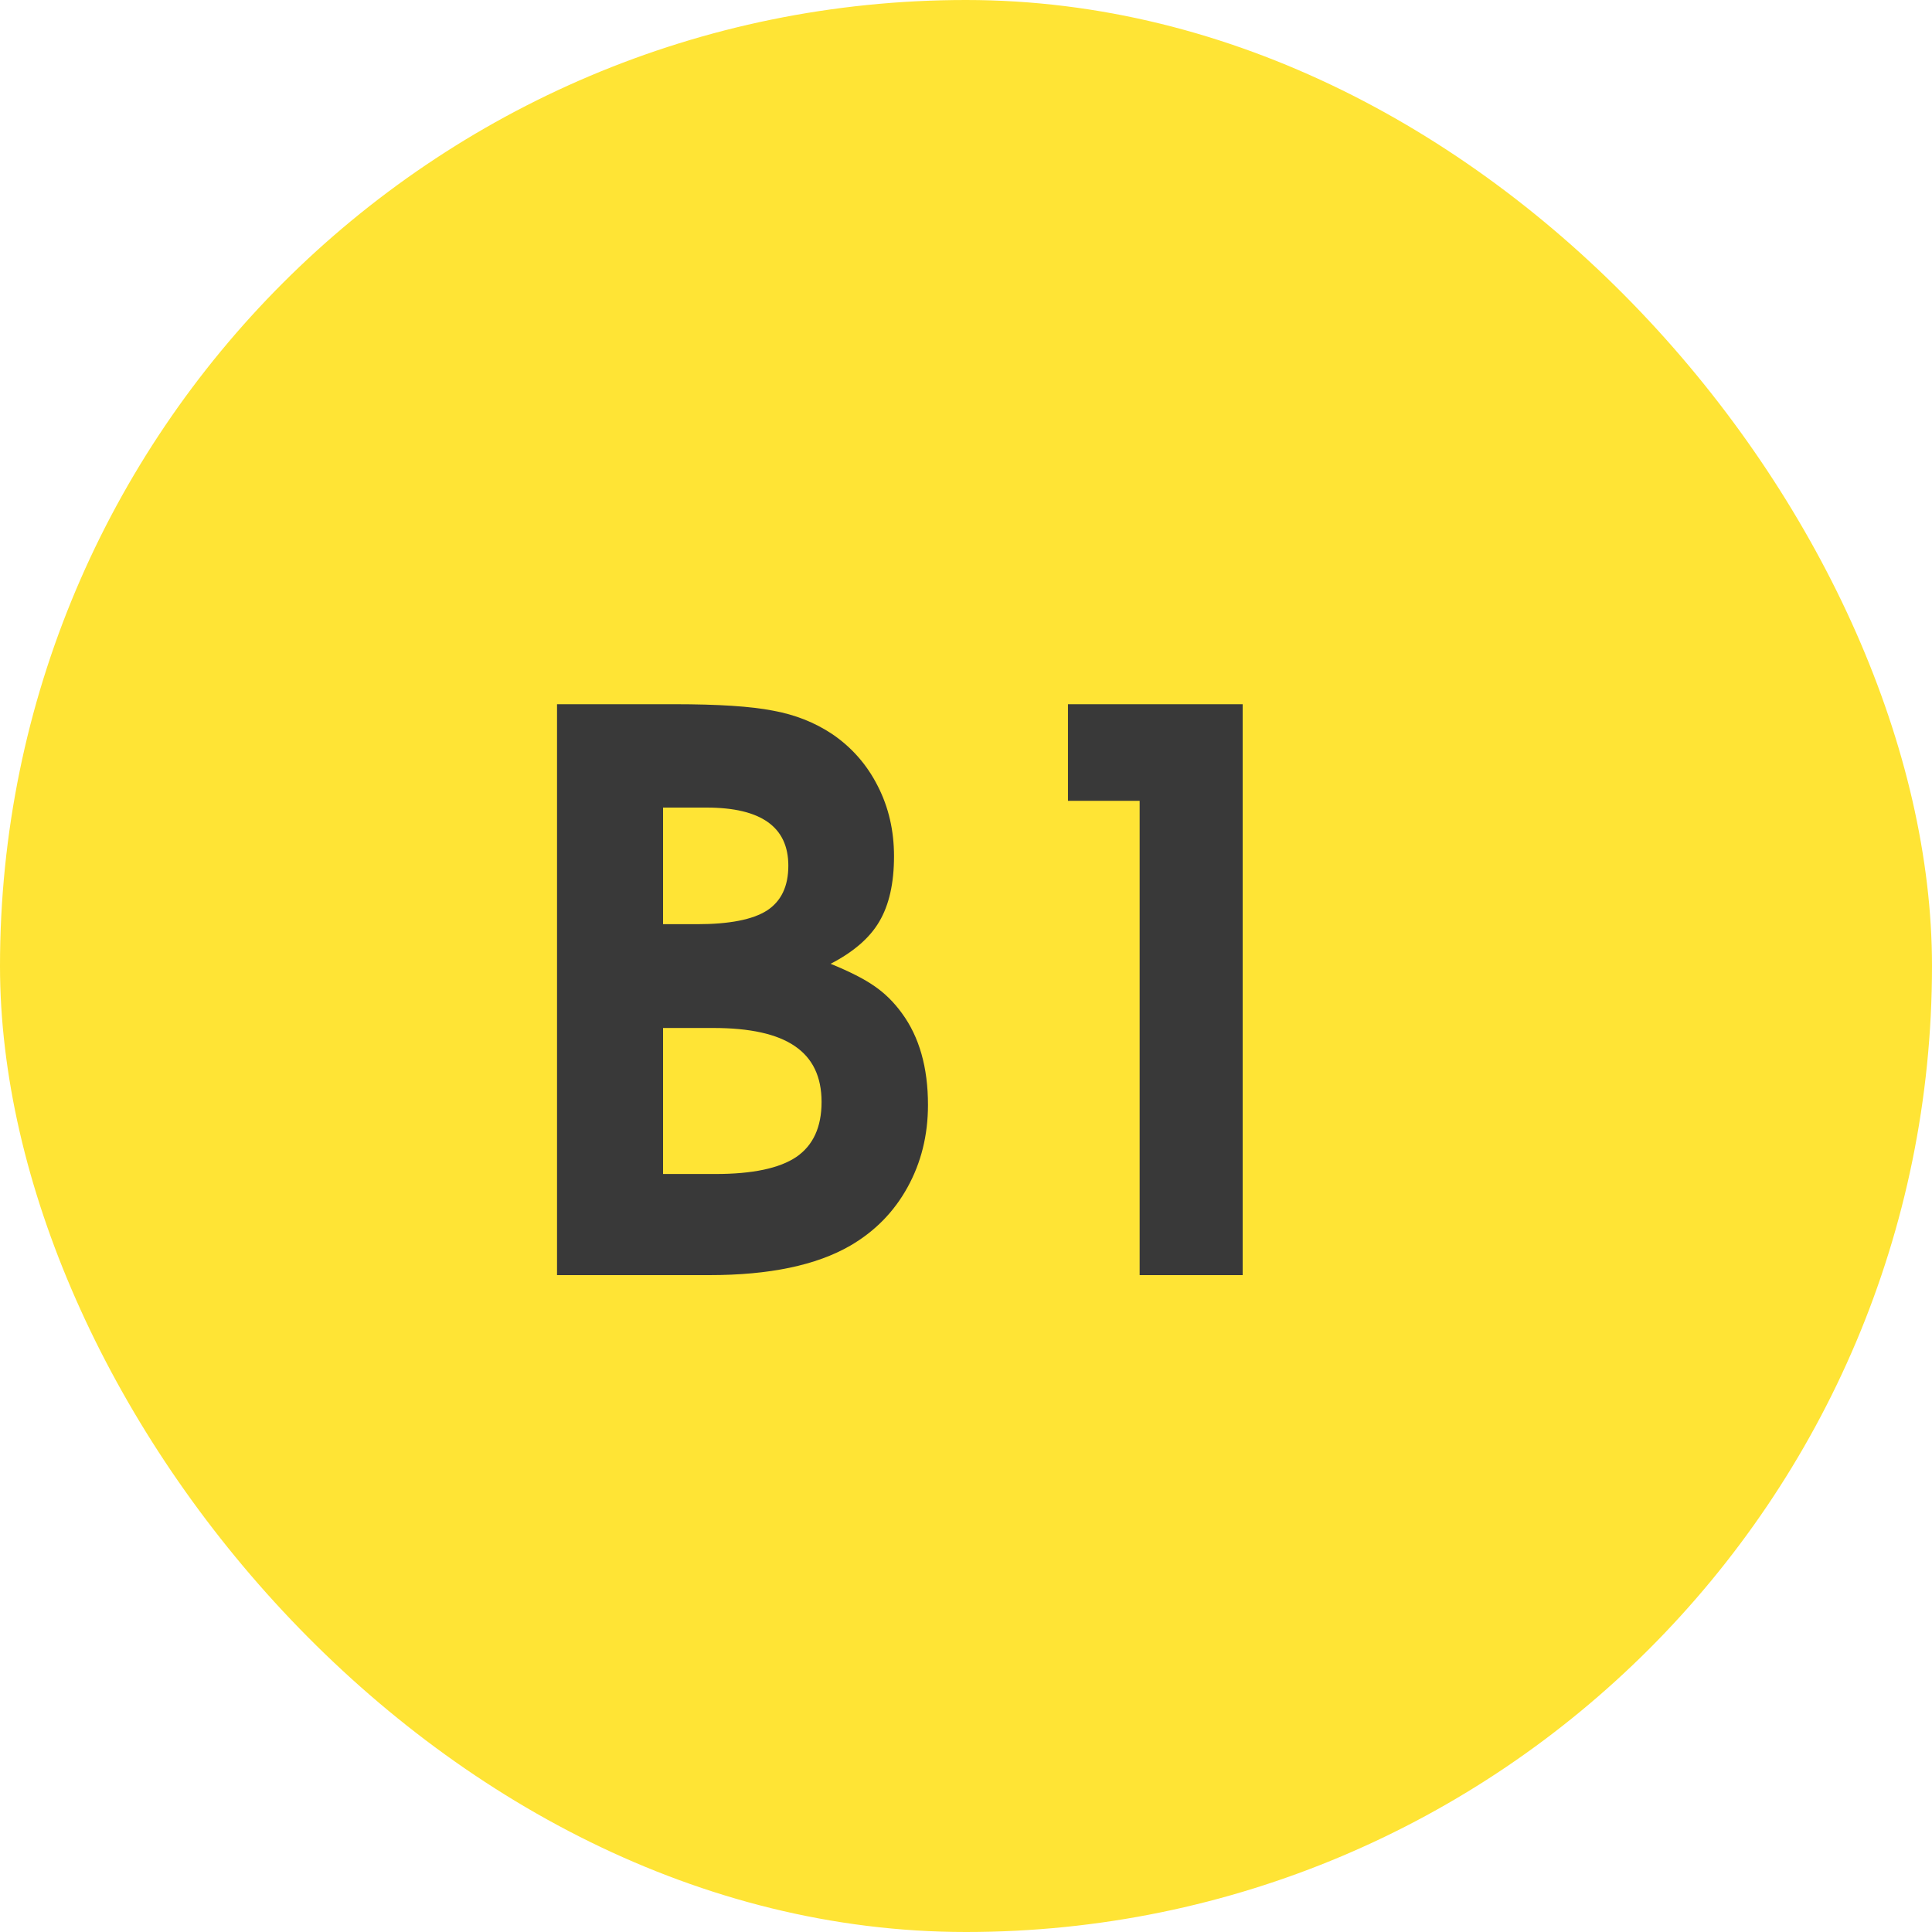 <?xml version="1.0" encoding="UTF-8"?> <svg xmlns="http://www.w3.org/2000/svg" width="50" height="50" viewBox="0 0 50 50" fill="none"> <rect width="50" height="50" rx="25" fill="#FFE435"></rect> <path d="M14.416 33C14.416 33 14.416 28.075 14.416 18.225C14.416 18.225 15.432 18.225 17.463 18.225C18.589 18.225 19.436 18.28 20.002 18.391C20.575 18.495 21.086 18.697 21.535 18.996C22.043 19.341 22.437 19.79 22.717 20.344C22.997 20.891 23.137 21.496 23.137 22.16C23.137 22.857 23.01 23.42 22.756 23.85C22.509 24.273 22.088 24.637 21.496 24.943C21.991 25.145 22.369 25.337 22.629 25.52C22.896 25.702 23.134 25.936 23.342 26.223C23.791 26.835 24.016 27.626 24.016 28.596C24.016 29.377 23.84 30.087 23.488 30.725C23.137 31.363 22.642 31.867 22.004 32.238C21.125 32.746 19.911 33 18.361 33H14.416ZM17.16 30.383H18.518C19.475 30.383 20.171 30.236 20.607 29.943C21.044 29.644 21.262 29.169 21.262 28.518C21.262 27.866 21.031 27.385 20.568 27.072C20.113 26.76 19.41 26.604 18.459 26.604H17.16V30.383ZM17.16 23.918H18.039C18.872 23.918 19.475 23.801 19.846 23.566C20.217 23.326 20.402 22.938 20.402 22.404C20.402 21.402 19.696 20.9 18.283 20.9H17.16V23.918ZM29.494 33C29.494 33 29.494 28.908 29.494 20.725C29.494 20.725 28.876 20.725 27.639 20.725C27.639 20.725 27.639 19.891 27.639 18.225C27.639 18.225 29.146 18.225 32.16 18.225C32.16 18.225 32.16 23.15 32.16 33C32.16 33 31.271 33 29.494 33Z" fill="#393939"></path> </svg> 